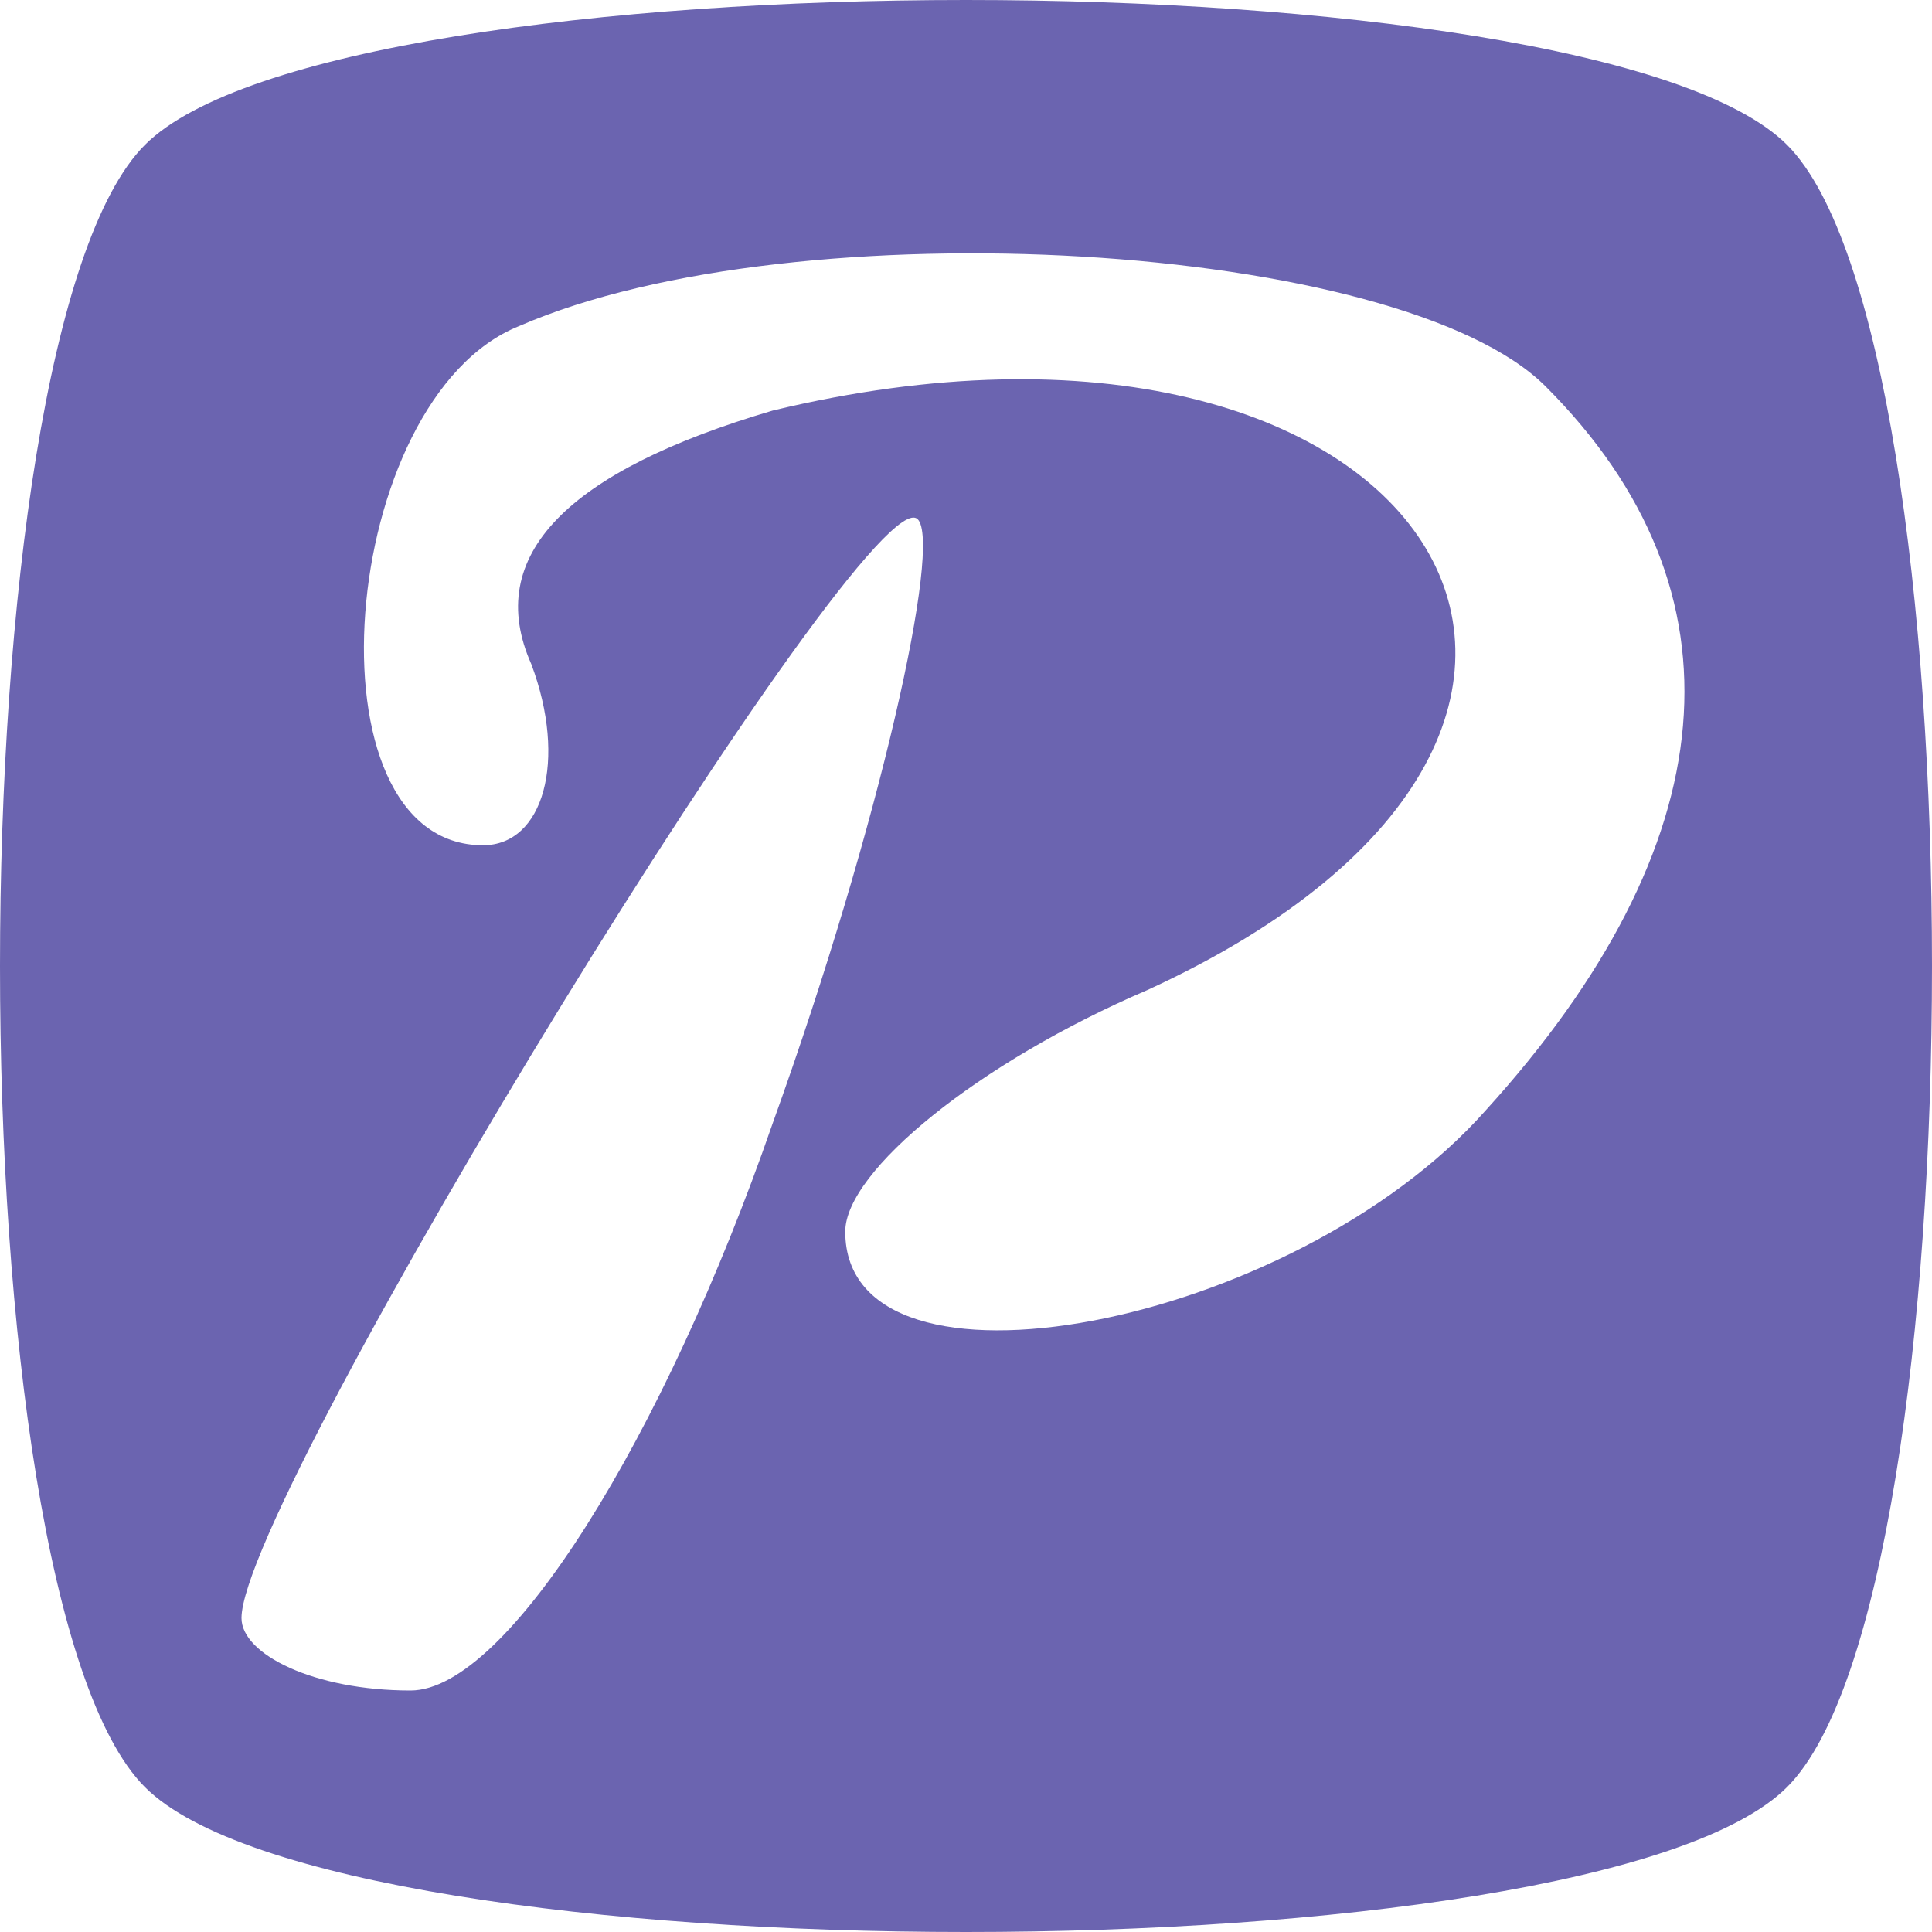 <svg version="1.1" xmlns="http://www.w3.org/2000/svg" xmlns:xlink="http://www.w3.org/1999/xlink" width="16pt" height="16pt" viewBox="0,0,256,256"><g fill="#6b64b0" fill-rule="nonzero" stroke="none" stroke-width="1" stroke-linecap="butt" stroke-linejoin="miter" stroke-miterlimit="10" stroke-dasharray="" stroke-dashoffset="0" font-family="none" font-weight="none" font-size="none" text-anchor="none" style="mix-blend-mode: normal"><g transform=""><g><g transform="scale(16,16)"><g transform="translate(0,16) scale(0.1,-0.1)"><path d="M12,148c-16,-16 -16,-120 0,-136c16,-16 120,-16 136,0c16,16 16,120 0,136c-16,16 -120,16 -136,0zM128,128c17,-17 15,-38 -5,-60c-16,-18 -53,-25 -53,-10c0,5 11,14 25,20c48,22 23,61 -31,48c-17,-5 -24,-12 -20,-21c3,-8 1,-15 -4,-15c-15,0 -12,37 3,43c23,10 73,7 85,-5zM64,67c-9,-26 -22,-47 -30,-47c-8,0 -14,3 -14,6c0,10 52,95 56,91c2,-2 -3,-25 -12,-50z"></path></g></g></g></g></g></svg>